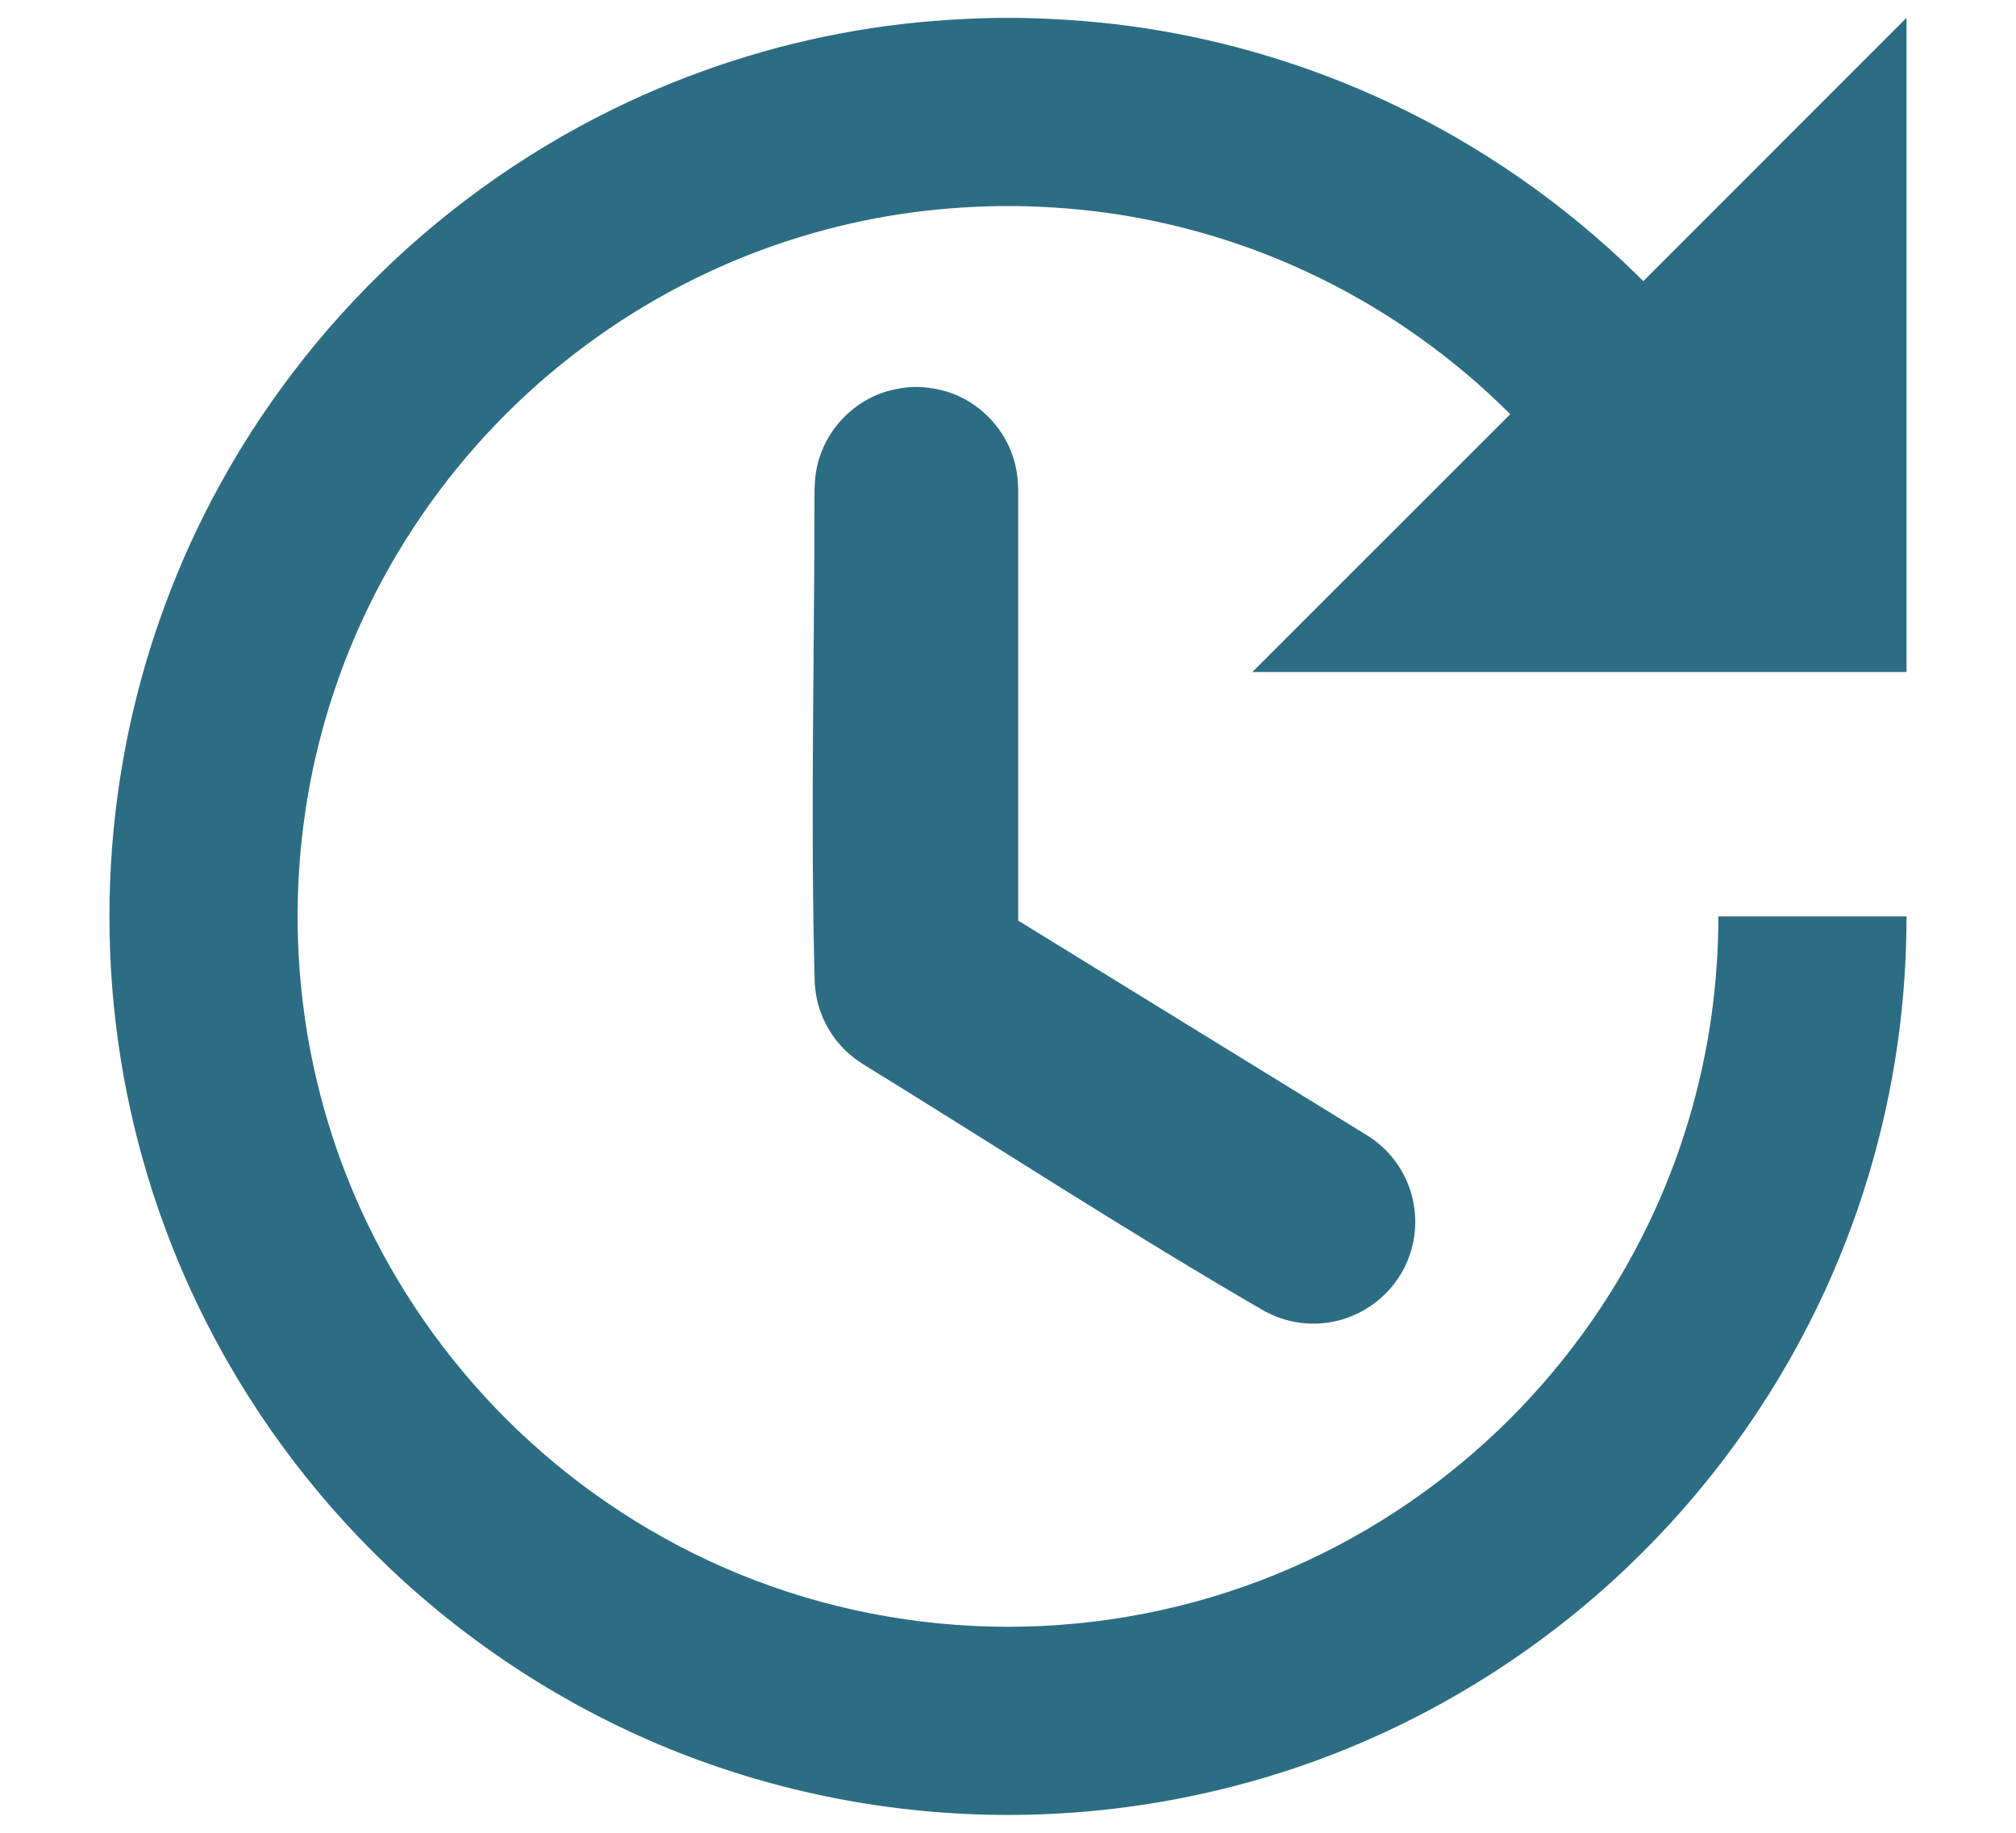 <?xml version="1.0" encoding="UTF-8" standalone="no"?>
<!DOCTYPE svg PUBLIC "-//W3C//DTD SVG 1.1//EN" "http://www.w3.org/Graphics/SVG/1.1/DTD/svg11.dtd">
<svg width="100%" height="100%" viewBox="0 0 33 30" version="1.1" xmlns="http://www.w3.org/2000/svg" xmlns:xlink="http://www.w3.org/1999/xlink" xml:space="preserve" style="fill-rule:evenodd;clip-rule:evenodd;stroke-linejoin:round;stroke-miterlimit:1.414;">
    <path d="M31.208,11L20.5,11L24.721,6.78C24.655,6.714 24.588,6.649 24.521,6.584C23.607,5.714 22.554,4.992 21.41,4.458C20.416,3.993 19.356,3.672 18.271,3.506C17.734,3.424 17.194,3.383 16.651,3.373C16.5,3.372 16.5,3.372 16.349,3.373C15.806,3.383 15.266,3.424 14.729,3.506C13.644,3.672 12.584,3.993 11.59,4.458C10.446,4.992 9.393,5.714 8.479,6.584C7.534,7.486 6.74,8.546 6.144,9.71C5.646,10.682 5.286,11.725 5.08,12.799C4.839,14.058 4.807,15.357 4.985,16.627C5.151,17.808 5.5,18.963 6.019,20.038C6.627,21.3 7.466,22.449 8.479,23.415C9.529,24.416 10.765,25.22 12.107,25.768C13.499,26.337 14.997,26.628 16.5,26.628C18.003,26.628 19.501,26.337 20.893,25.768C22.235,25.22 23.471,24.416 24.521,23.415C25.534,22.449 26.373,21.3 26.981,20.038C27.5,18.963 27.849,17.808 28.015,16.627C28.09,16.088 28.128,15.544 28.128,15L31.208,15C31.208,15.687 31.161,16.374 31.066,17.054C30.856,18.551 30.413,20.014 29.756,21.376C28.987,22.971 27.928,24.423 26.646,25.645C25.319,26.91 23.756,27.926 22.058,28.62C20.298,29.339 18.401,29.708 16.5,29.708C14.599,29.708 12.702,29.339 10.942,28.62C9.244,27.926 7.681,26.91 6.354,25.645C5.072,24.423 4.013,22.971 3.244,21.376C2.587,20.014 2.144,18.551 1.934,17.054C1.718,15.511 1.747,13.933 2.022,12.399C2.266,11.034 2.705,9.705 3.322,8.464C4.058,6.984 5.045,5.632 6.227,4.477C7.41,3.322 8.787,2.367 10.286,1.667C11.545,1.079 12.888,0.671 14.263,0.461C14.941,0.357 15.624,0.306 16.31,0.293C16.5,0.292 16.5,0.292 16.69,0.293C17.376,0.306 18.059,0.357 18.737,0.461C20.112,0.671 21.455,1.079 22.714,1.667C24.213,2.367 25.59,3.322 26.773,4.477C26.815,4.519 26.857,4.56 26.899,4.602L31.208,0.292L31.208,11ZM15.044,6.334C15.253,6.345 15.455,6.383 15.648,6.464C16.087,6.65 16.433,7.024 16.582,7.477C16.639,7.647 16.662,7.821 16.667,8L16.667,15.069L22.373,18.581L22.448,18.629C22.511,18.676 22.528,18.686 22.588,18.738C22.723,18.853 22.838,18.991 22.93,19.143C23.036,19.321 23.109,19.518 23.143,19.723C23.173,19.898 23.174,20.077 23.147,20.253C23.12,20.428 23.065,20.599 22.985,20.757C22.726,21.264 22.212,21.611 21.645,21.66C21.409,21.681 21.17,21.651 20.946,21.572C20.862,21.542 20.783,21.504 20.703,21.464C18.476,20.174 16.318,18.768 14.127,17.419C14.026,17.354 13.931,17.284 13.844,17.201C13.629,16.994 13.472,16.729 13.393,16.442C13.361,16.326 13.345,16.209 13.336,16.089C13.263,13.394 13.333,10.696 13.333,8C13.338,7.821 13.361,7.647 13.418,7.477C13.567,7.024 13.913,6.65 14.352,6.464C14.518,6.395 14.689,6.358 14.867,6.339C14.956,6.334 14.955,6.334 15.044,6.334Z" style="fill:rgb(45,109,132);"/>
</svg>
